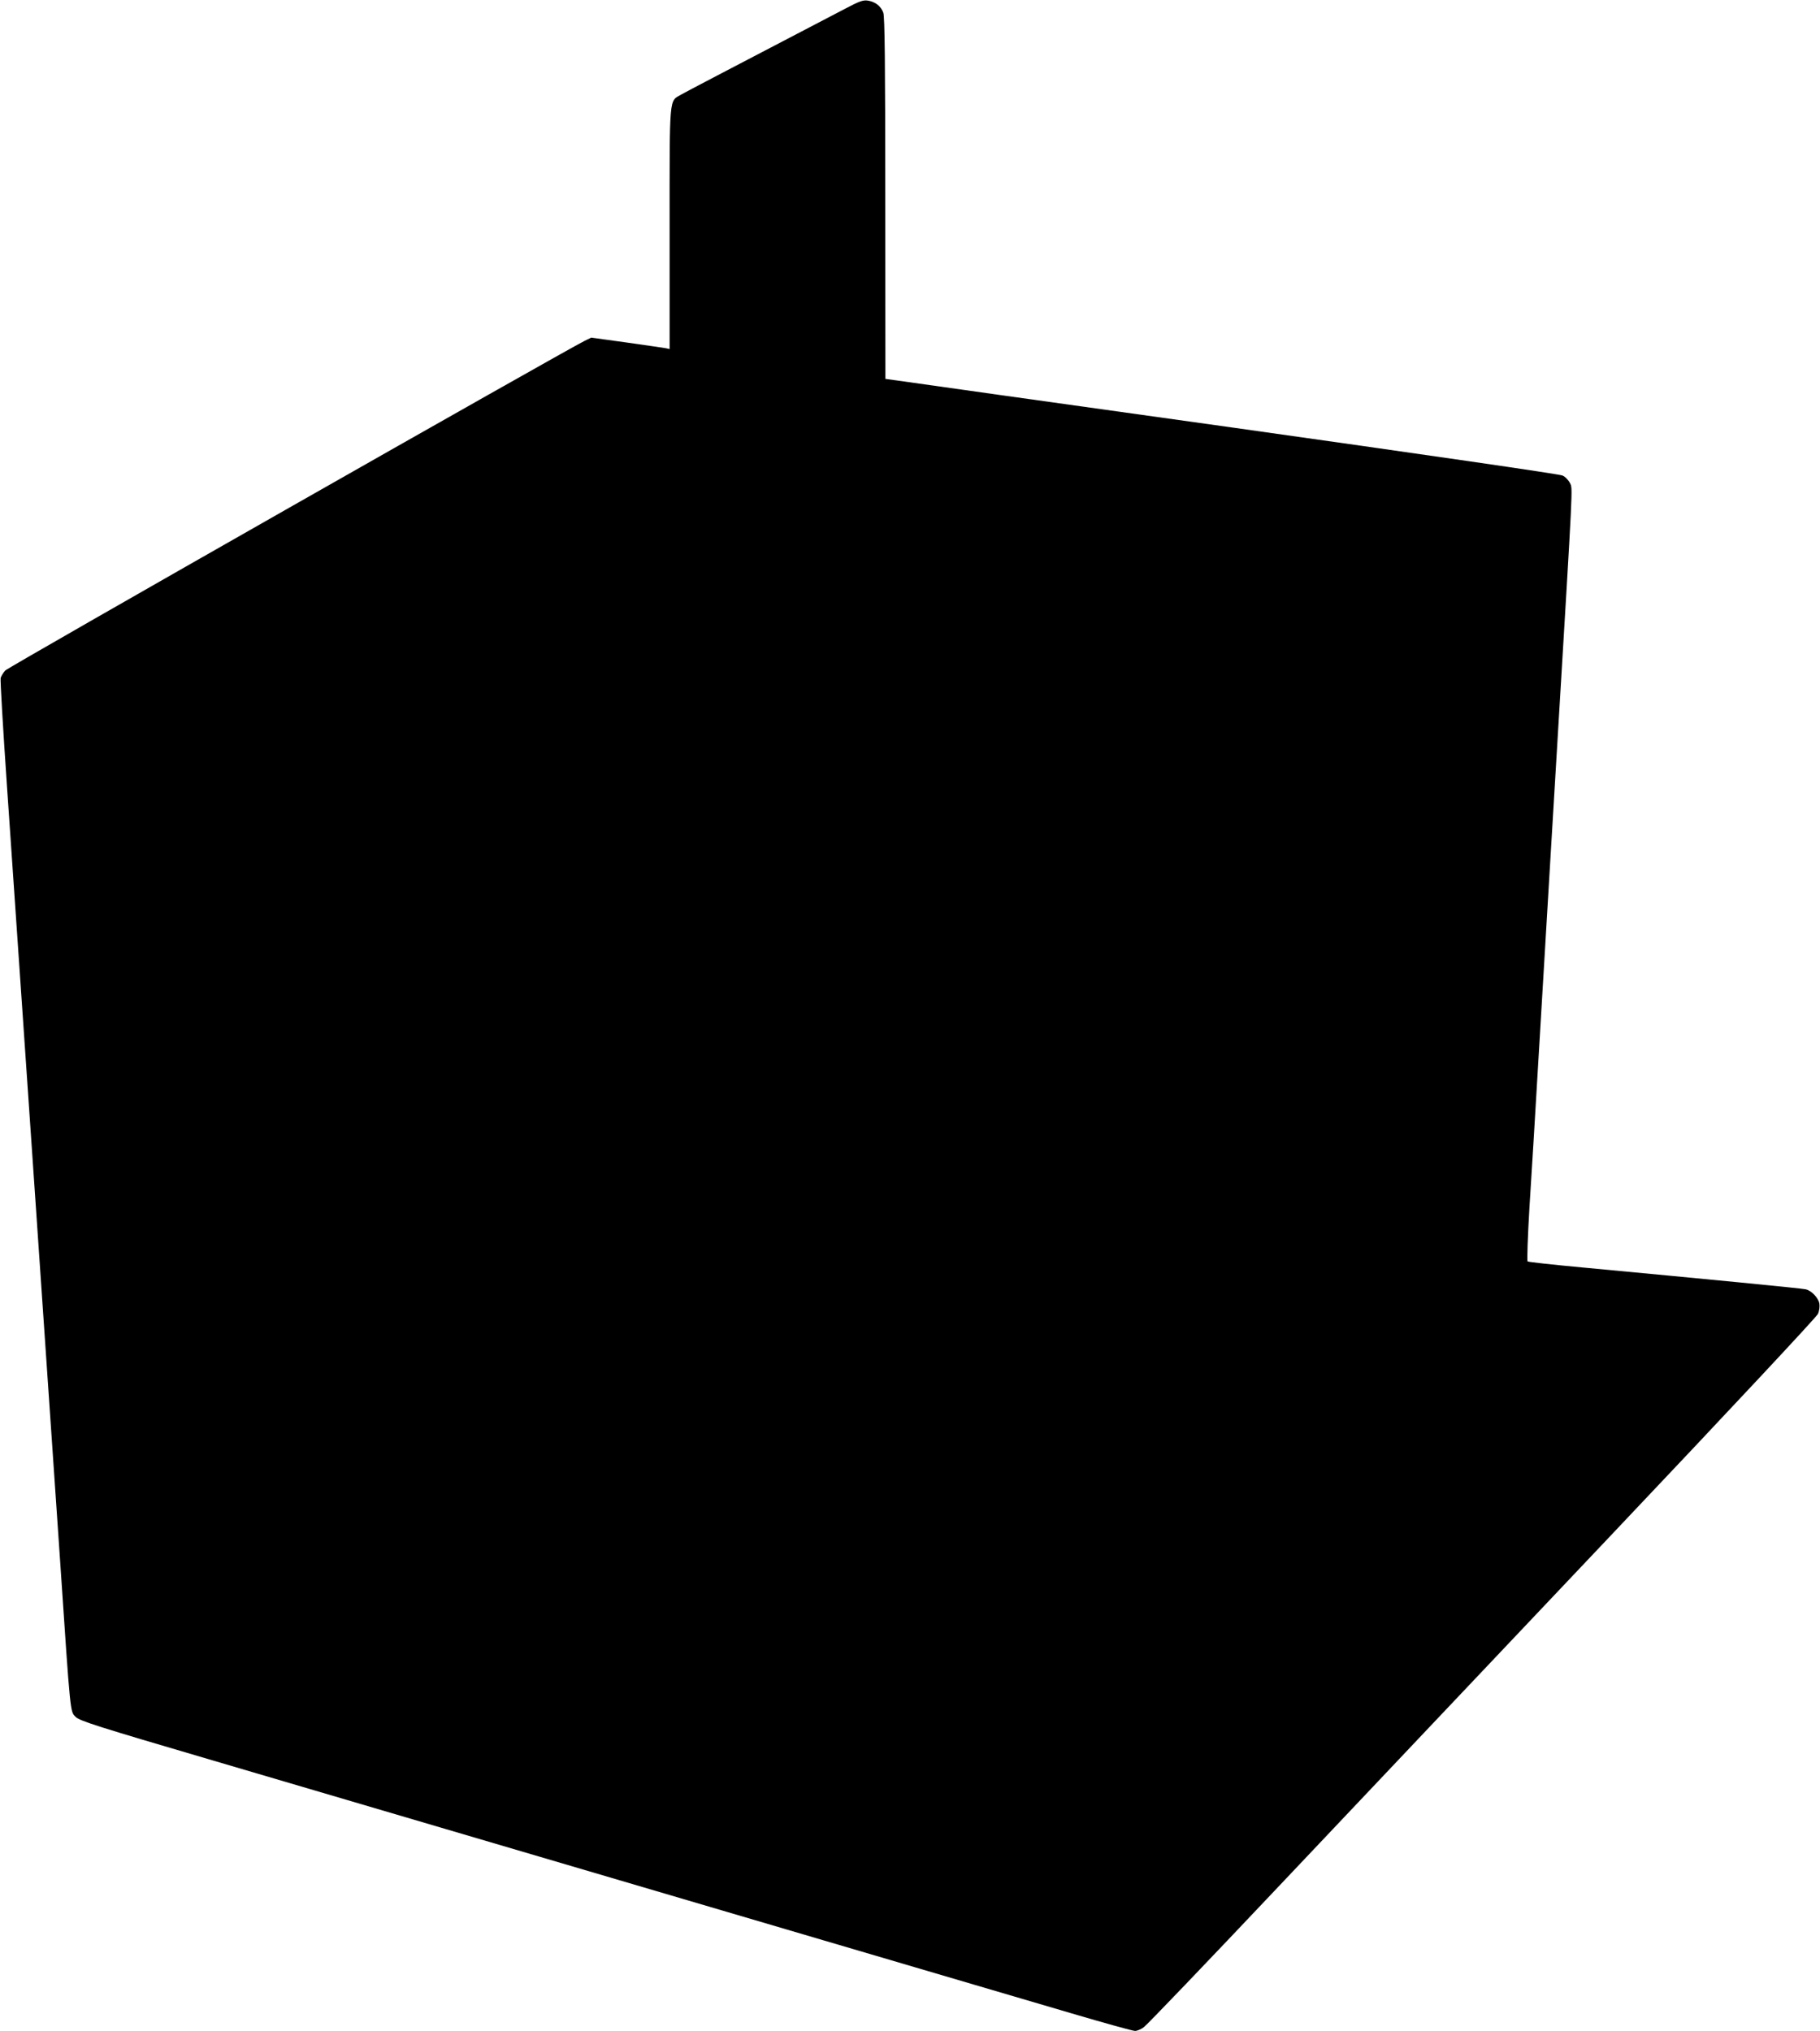 <?xml version="1.0" standalone="no"?>
<!DOCTYPE svg PUBLIC "-//W3C//DTD SVG 20010904//EN"
 "http://www.w3.org/TR/2001/REC-SVG-20010904/DTD/svg10.dtd">
<svg version="1.0" xmlns="http://www.w3.org/2000/svg"
 width="1147pt" height="1280pt" viewBox="0 0 1147 1280"
 preserveAspectRatio="xMidYMid meet">
<g transform="translate(0,1280) scale(0.1,-0.1)"
fill="#000000" stroke="none">
<path d="M5330 12747 c-732 -382 -1002 -523 -1037 -543 -77 -45 -73 7 -73
-844 l0 -760 -22 5 c-13 2 -124 19 -247 36 l-225 31 -41 -20 c-121 -59 -3634
-2057 -3652 -2078 -13 -14 -25 -35 -29 -47 -3 -13 15 -320 40 -683 106 -1538
270 -3935 336 -4899 65 -967 62 -931 97 -966 25 -25 131 -59 863 -274 1017
-300 2549 -751 4430 -1305 333 -98 774 -228 982 -289 207 -61 387 -111 401
-111 13 0 38 10 55 23 18 12 398 409 845 882 447 473 1393 1472 2101 2220 753
795 1294 1374 1303 1394 9 20 12 47 9 66 -7 36 -50 81 -86 89 -23 6 -600 62
-1410 138 -184 17 -339 34 -343 38 -4 4 1 157 12 341 12 184 37 598 56 922 19
323 51 851 70 1175 19 323 44 736 55 917 94 1563 92 1513 75 1549 -10 20 -30
41 -48 49 -19 9 -891 135 -2077 302 -1125 157 -2078 291 -2117 297 l-73 10 -1
1137 c0 853 -3 1144 -12 1170 -14 41 -50 70 -97 77 -29 5 -53 -3 -140 -49z"/>
</g>
</svg>